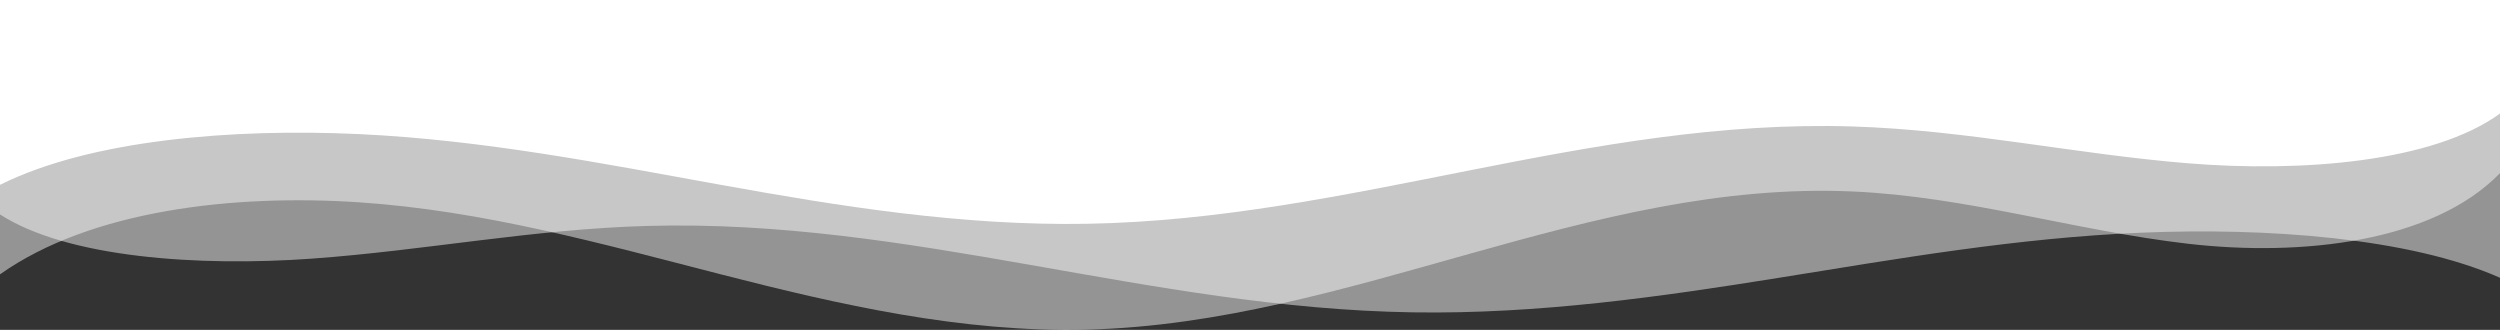 <svg xmlns="http://www.w3.org/2000/svg" width="1440" height="190" viewBox="0 0 1440 190">
  <rect x="0" y="0" width="1440" height="190" fill="#333333" stroke="none"/>
  <g id="Groupe_5552" data-name="Groupe 5552" transform="translate(0 -1179)">
    <path id="Background_wave_white" data-name="Background wave white" d="M0,0H1440V65.4c-38.666,28.1-114.5,33.956-179.585,28.668S1133,74.925,1067.267,72.853c-152.008-4.789-289.008,53.406-441.2,56.052C553.987,130.158,483.422,118.8,415.2,106.471S278.5,80.6,206.665,77.235,52.4,80.345,0,106.471Z" transform="translate(0 1179)" fill="#fff"/>
    <path id="Background_wave_white-2" data-name="Background wave white" d="M0,0H1440V92.838c-38.666,39.892-114.5,48.2-179.585,40.694S1133,106.356,1067.267,103.414c-152.008-6.8-289.008,75.809-441.2,79.566-72.081,1.778-142.645-14.346-210.868-31.845s-136.7-36.719-208.535-41.5S52.4,114.049,0,151.135Z" transform="translate(0 1185.885)" fill="#fff" opacity="0.475"/>
    <path id="Background_wave_white-3" data-name="Background wave white" d="M0,114.557H1440V56.477c-38.666-24.957-114.5-30.155-179.585-25.459s-127.41,17-193.147,18.842C915.259,54.113,778.259,2.434,626.068.084,553.987-1.028,483.422,9.059,415.2,20.007S278.5,42.978,206.665,45.969,52.4,43.208,0,20.007Z" transform="translate(1440 1359) rotate(180)" fill="#fff" opacity="0.475"/>
  </g>
</svg>
